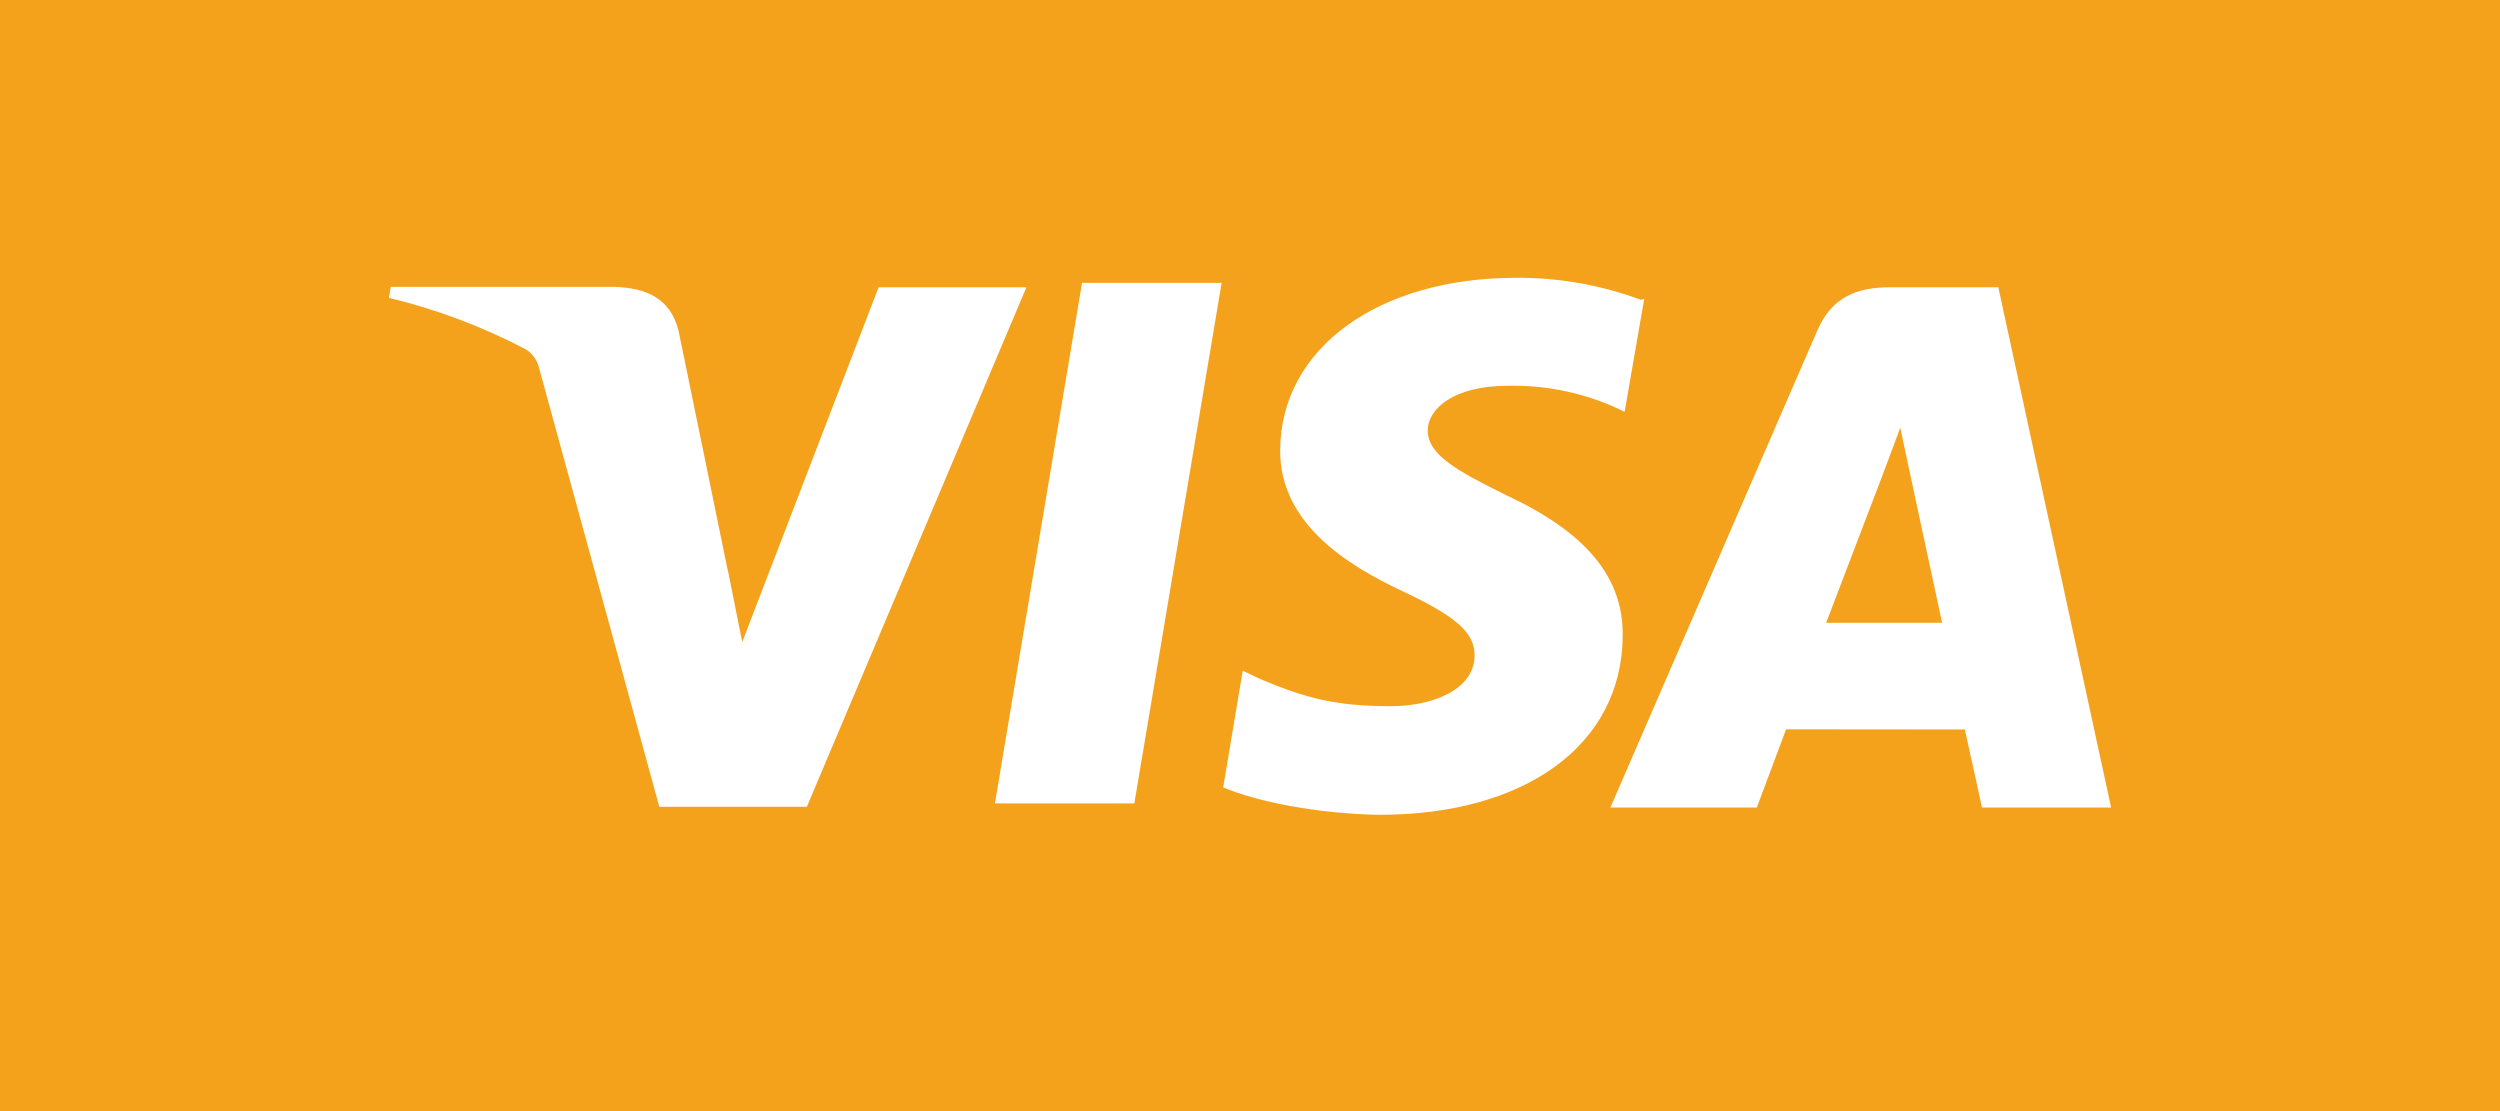 <svg width="135" height="60" viewBox="0 0 135 60" fill="none" xmlns="http://www.w3.org/2000/svg">
<rect width="135" height="60" fill="#F4A11C"/>
<path d="M88.606 16.188C86.444 15.386 84.16 14.984 81.859 15.001C74.421 15.001 69.167 18.813 69.13 24.287C69.083 28.308 72.863 30.574 75.722 31.918C78.656 33.299 79.637 34.169 79.628 35.404C79.609 37.282 77.284 38.134 75.123 38.134C72.152 38.134 70.529 37.713 68.032 36.658L67.107 36.218L66.052 42.519C67.86 43.286 71.12 43.943 74.486 44C82.394 44 87.564 40.211 87.624 34.387C87.69 31.175 85.644 28.748 81.339 26.742C78.721 25.441 77.099 24.571 77.099 23.251C77.099 22.082 78.489 20.834 81.394 20.834C83.328 20.786 85.25 21.155 87.034 21.917L87.731 22.234L88.787 16.145L88.606 16.188ZM107.909 15.511H102.098C100.289 15.511 98.927 16.018 98.137 17.844L86.96 43.607H94.868L96.449 39.383L106.101 39.392C106.329 40.381 107.026 43.607 107.026 43.607H114L107.909 15.511ZM58.431 15.275H65.968L61.254 43.385H53.726L58.431 15.265V15.275ZM39.3 30.768L40.081 34.671L47.445 15.511H55.428L43.568 43.569H35.603L29.094 19.812C28.989 19.42 28.741 19.083 28.402 18.87C26.056 17.637 23.57 16.701 21 16.084L21.102 15.492H33.232C34.878 15.559 36.203 16.084 36.645 17.872L39.295 30.782L39.3 30.768ZM98.611 33.635L101.614 25.772C101.577 25.858 102.233 24.15 102.614 23.095L103.13 25.522L104.873 33.63H98.606L98.611 33.635Z" fill="white"/>
</svg>
